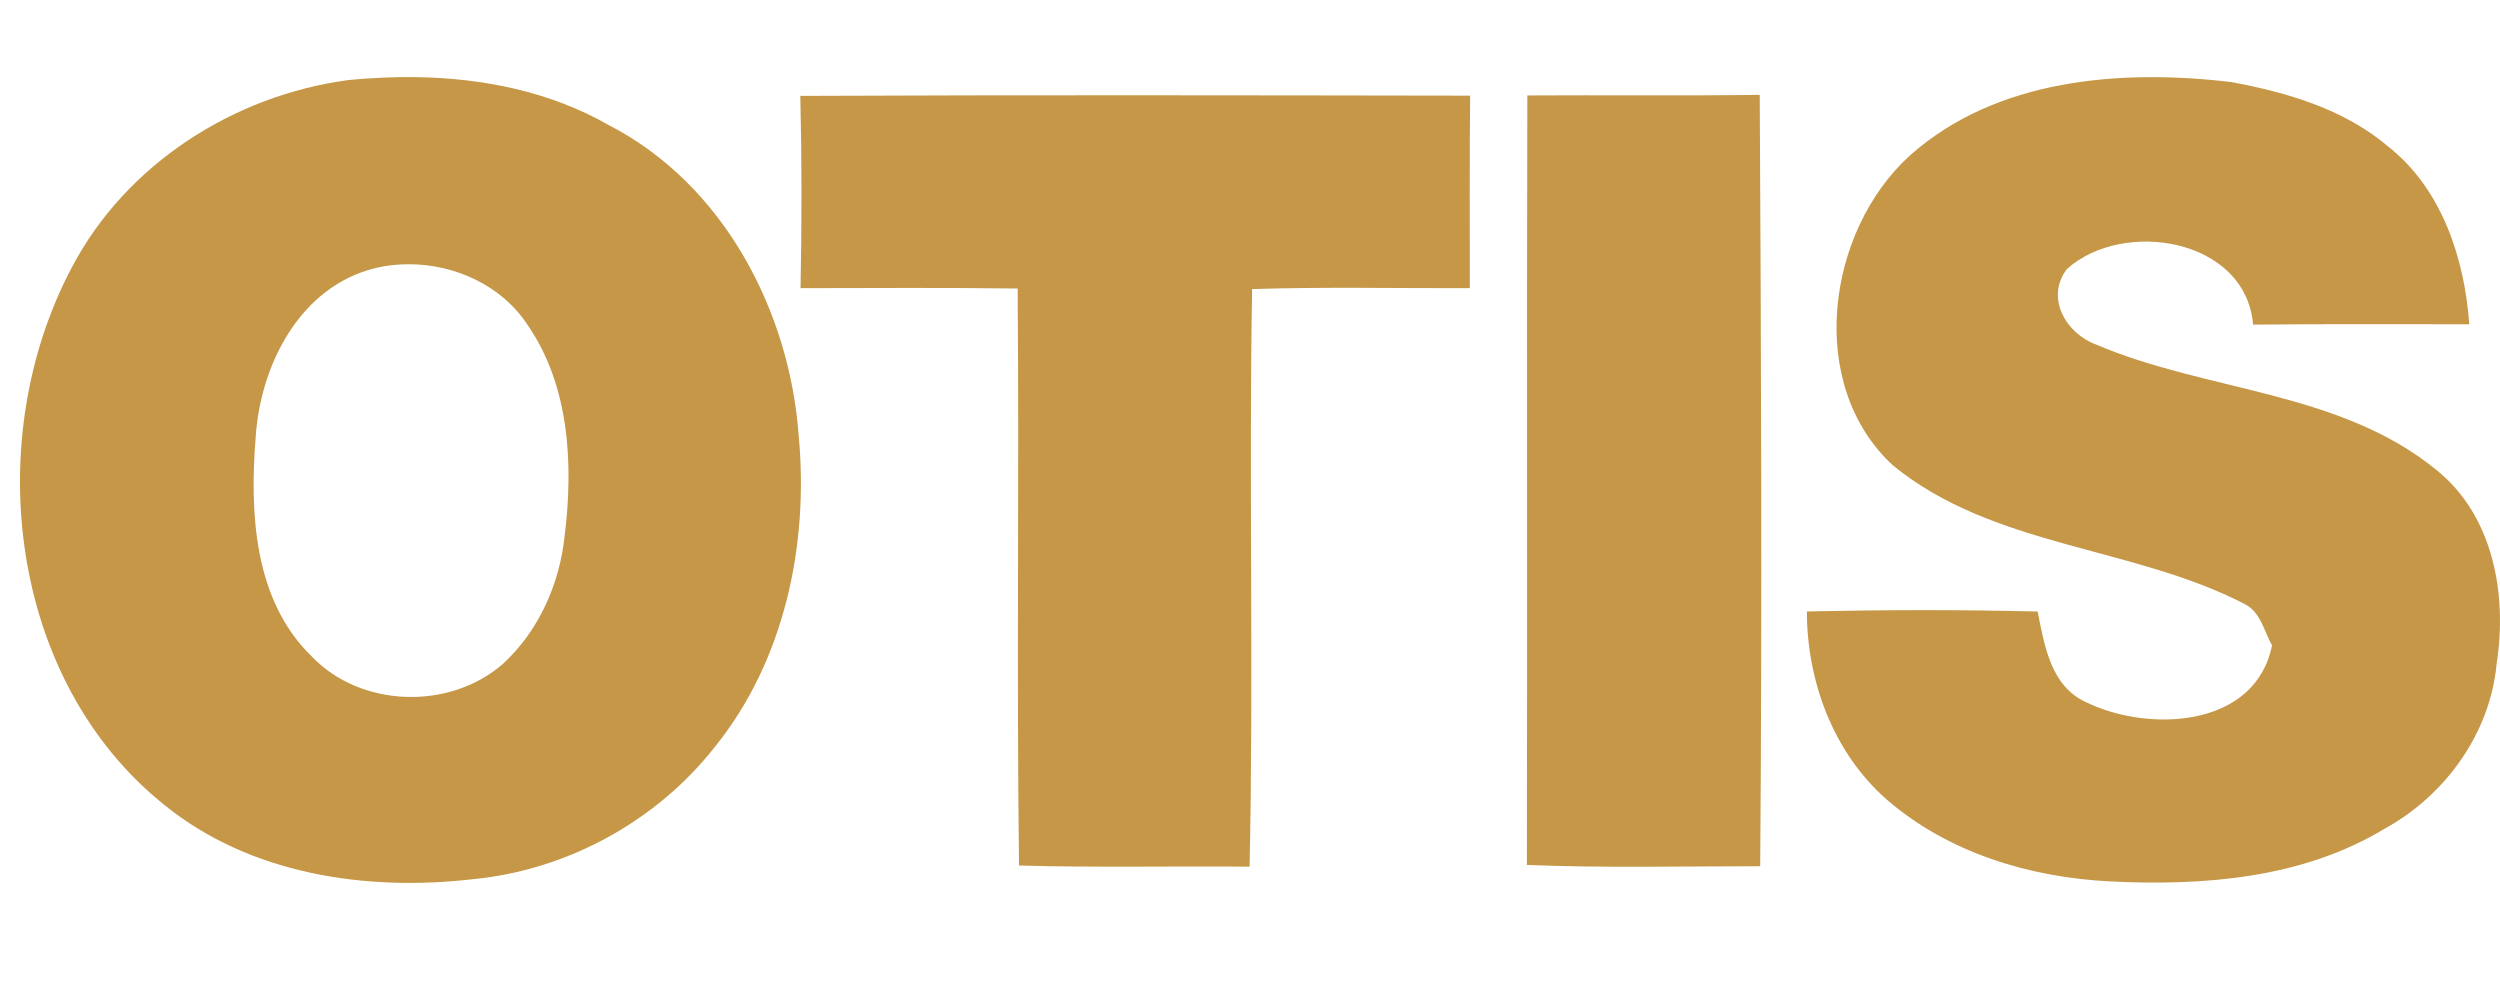 <?xml version="1.0" encoding="UTF-8"?> <svg xmlns="http://www.w3.org/2000/svg" width="125" height="50" viewBox="0 0 125 50" fill="none"><path d="M20.793 3.857C19.668 3.841 18.539 3.895 17.428 4.002C11.696 4.762 6.301 8.203 3.591 13.372C-0.951 21.934 0.409 33.998 8.218 40.247C12.505 43.722 18.295 44.58 23.65 43.959C28.349 43.507 32.813 41.068 35.731 37.36C39.218 33.05 40.442 27.26 39.937 21.813C39.49 15.559 36.184 9.232 30.481 6.279C27.531 4.583 24.165 3.906 20.793 3.857ZM20.372 13.212C22.709 13.19 25.085 14.264 26.376 16.243C28.482 19.283 28.674 23.231 28.233 26.787C27.983 29.189 26.945 31.536 25.158 33.183C22.501 35.521 18.031 35.4 15.571 32.806C12.682 29.993 12.479 25.598 12.787 21.827C13.024 18.219 15.017 14.317 18.777 13.401C19.299 13.276 19.833 13.217 20.372 13.212Z" fill="#C59747"></path><path d="M95.484 7.784C99.812 3.926 106.031 3.45 111.542 4.1C114.344 4.616 117.204 5.451 119.415 7.331C122.095 9.449 123.226 12.918 123.464 16.213C119.861 16.213 116.259 16.196 112.656 16.23C112.279 11.903 106.158 10.928 103.345 13.452C102.254 14.879 103.298 16.683 104.807 17.228C110.353 19.595 116.932 19.532 121.787 23.471C124.665 25.751 125.373 29.719 124.833 33.176C124.514 36.663 122.257 39.784 119.217 41.443C115.127 43.915 110.185 44.303 105.52 44.071C101.5 43.874 97.41 42.644 94.335 39.976C91.672 37.644 90.344 34.064 90.344 30.572C94.19 30.49 98.036 30.479 101.883 30.577C102.219 32.271 102.538 34.319 104.314 35.114C107.423 36.628 112.766 36.414 113.602 32.266C113.195 31.546 113.027 30.589 112.221 30.195C106.605 27.294 99.661 27.375 94.637 23.262C90.286 19.236 91.313 11.584 95.484 7.784Z" fill="#C59747"></path><path d="M40.016 4.795C51.178 4.743 62.339 4.766 73.507 4.783C73.472 7.991 73.496 11.2 73.49 14.408C69.858 14.419 66.232 14.338 62.606 14.454C62.438 24.079 62.688 33.715 62.479 43.334C58.632 43.299 54.792 43.386 50.951 43.276C50.829 33.663 50.963 24.044 50.882 14.425C47.267 14.379 43.647 14.402 40.027 14.408C40.091 11.205 40.091 7.997 40.016 4.795Z" fill="#C59747"></path><path d="M76.367 4.772C80.237 4.749 84.118 4.795 87.987 4.743C88.057 17.593 88.109 30.461 88.01 43.311C84.118 43.311 80.231 43.404 76.344 43.247C76.373 30.42 76.332 17.599 76.367 4.772Z" fill="#C59747"></path></svg> 